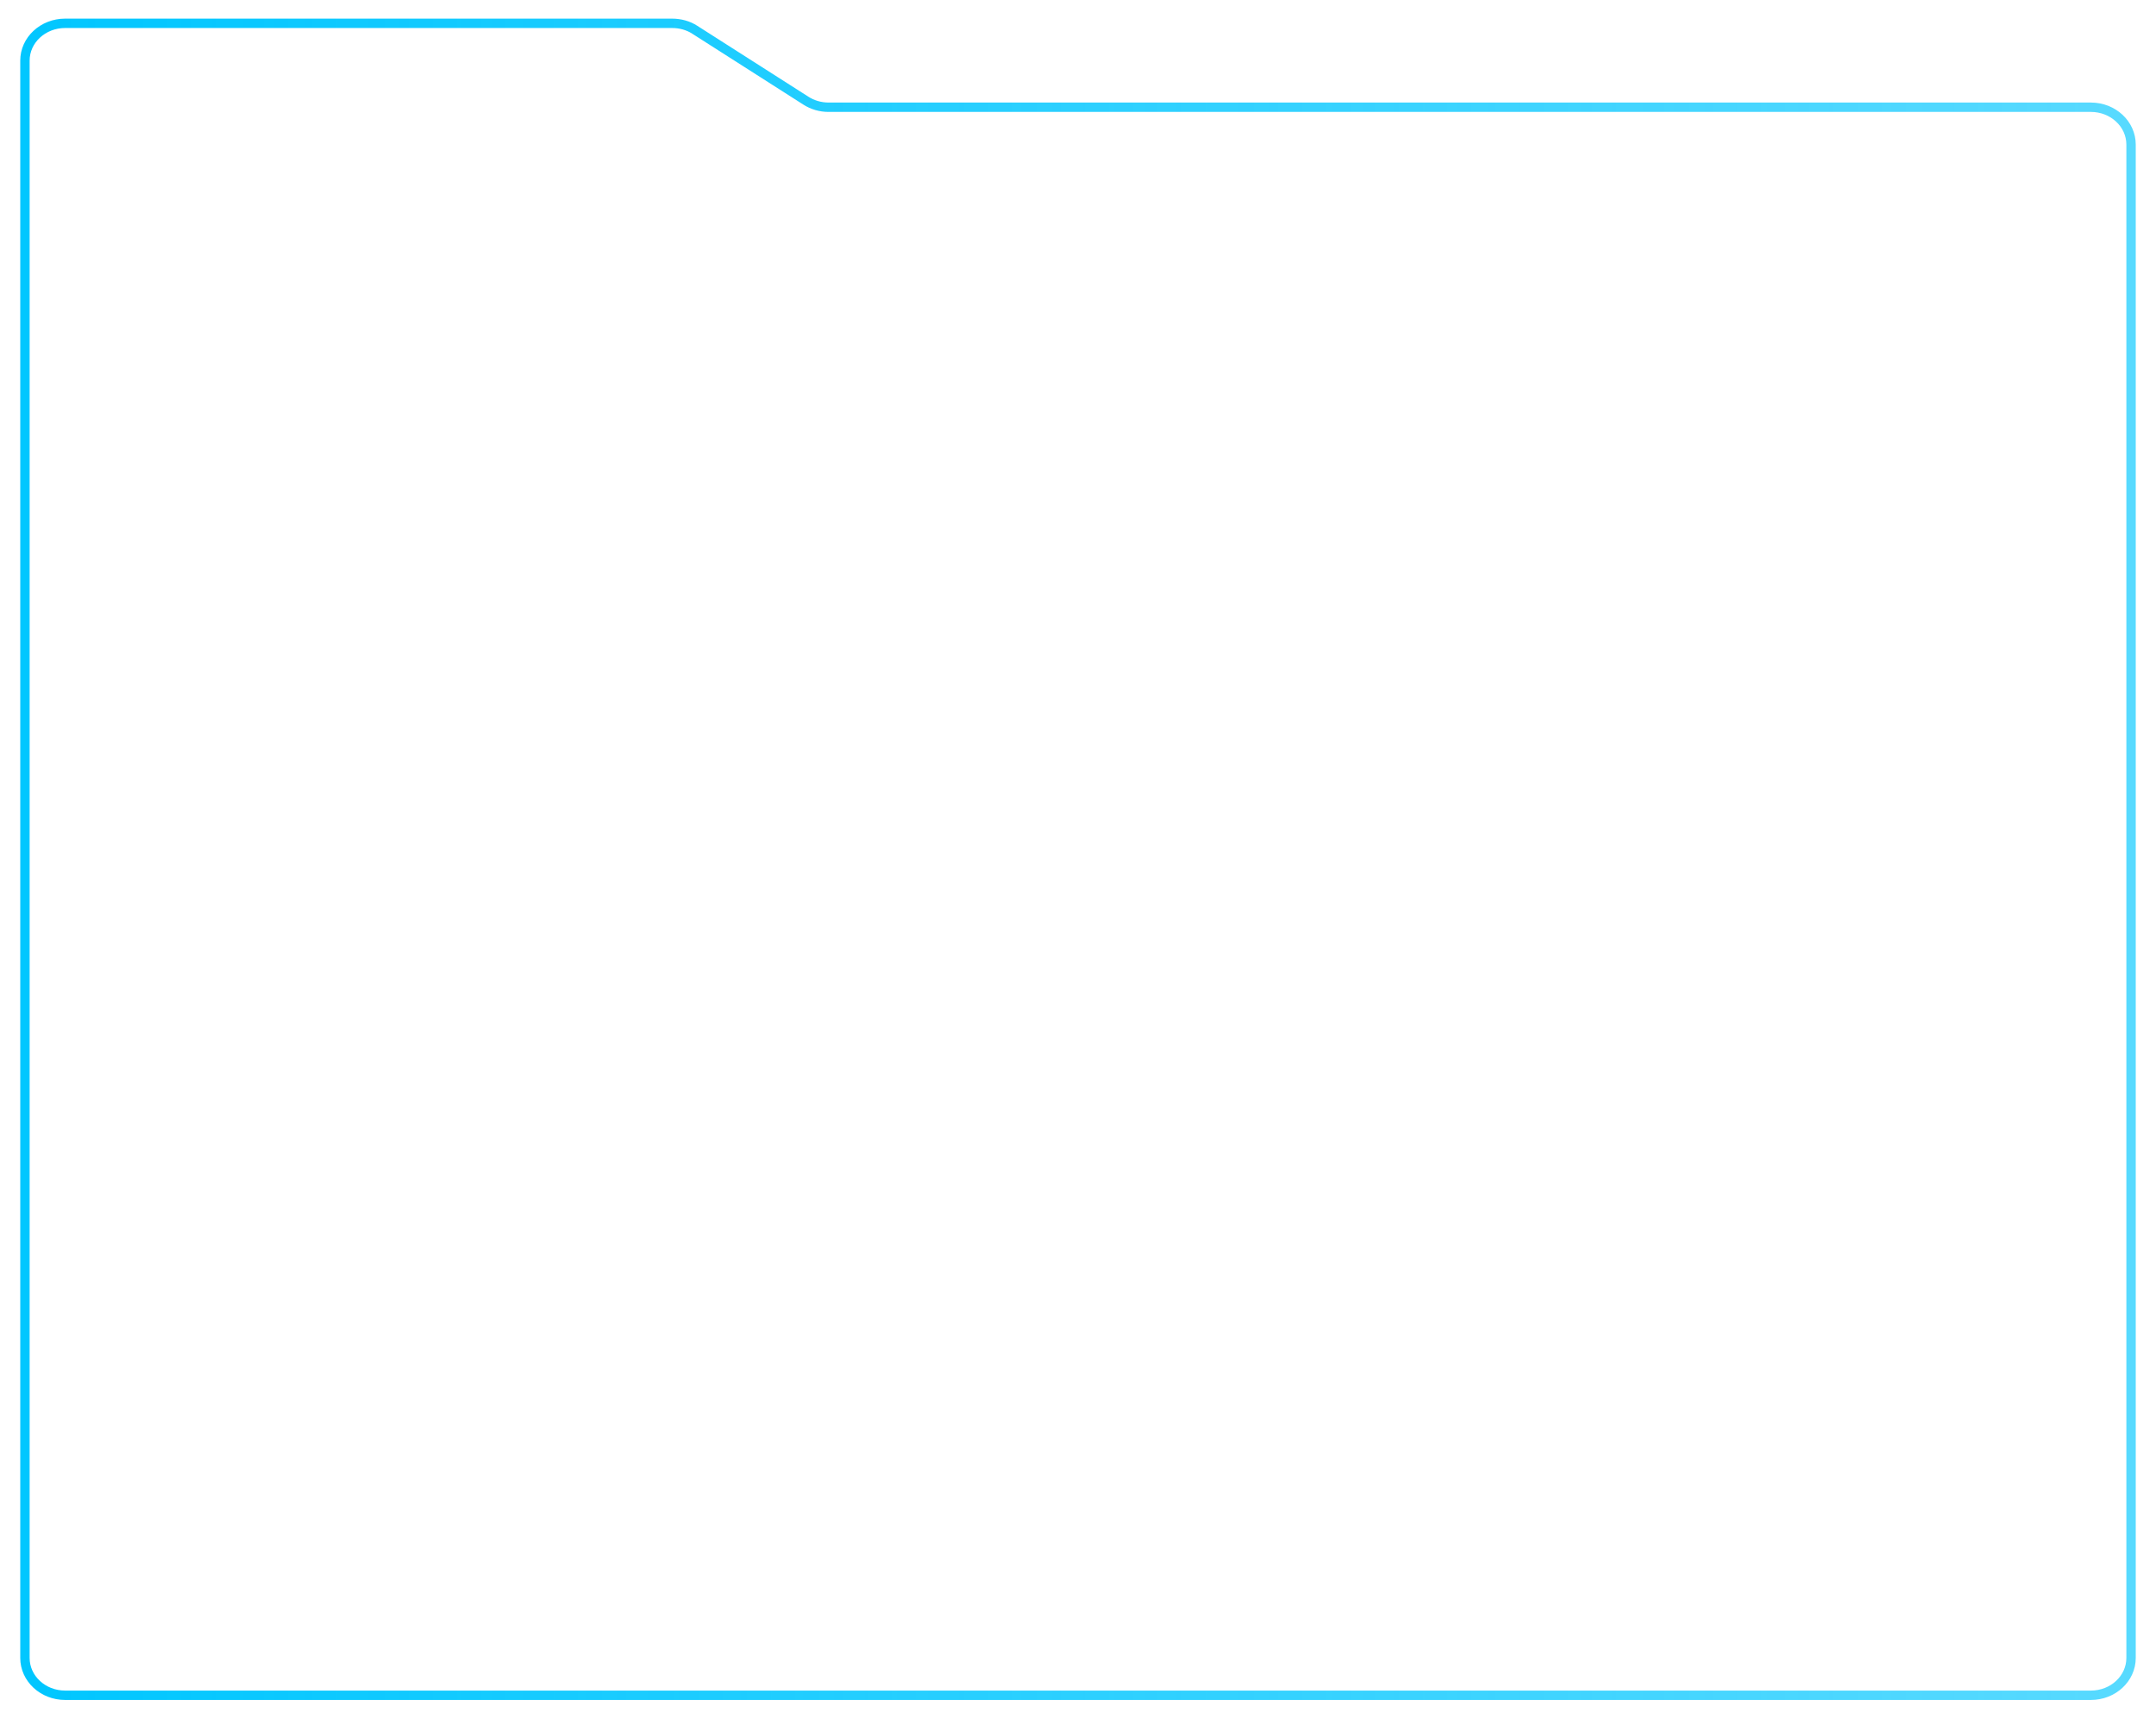 <svg version="1.2" xmlns="http://www.w3.org/2000/svg" viewBox="0 0 6483 5167" width="6483" height="5167">
	<title>polygon-3</title>
	<defs>
		<linearGradient id="g1" x2="1" gradientUnits="userSpaceOnUse" gradientTransform="matrix(6208.014,0,0,4927.68,74.996,1300.484)">
			<stop offset="0" stop-color="#00c6ff" stop-opacity="1"/>
			<stop offset="1" stop-color="#00c6ff" stop-opacity=".66"/>
		</linearGradient>
	</defs>
	<style>
		.s0 { fill: none;stroke: url(#g1);stroke-width: 28.2 } 
	</style>
	<g>
		<path class="s0" d="m195.8 5096.9h6091.4c66.6 0 120.8-50.1 120.8-112.2v-4550c0-62.1-54.2-112.3-120.8-112.3h-3795.7c-24.5 0-48.3-6.9-68.3-19.8l-334.1-213.2c-20-12.9-43.8-19.3-68.4-19.3h-1824.9c-66.6 0-120.8 50.1-120.8 112.2v4802.4c0 62.1 54.2 112.2 120.8 112.2z"/>
	</g>
</svg>